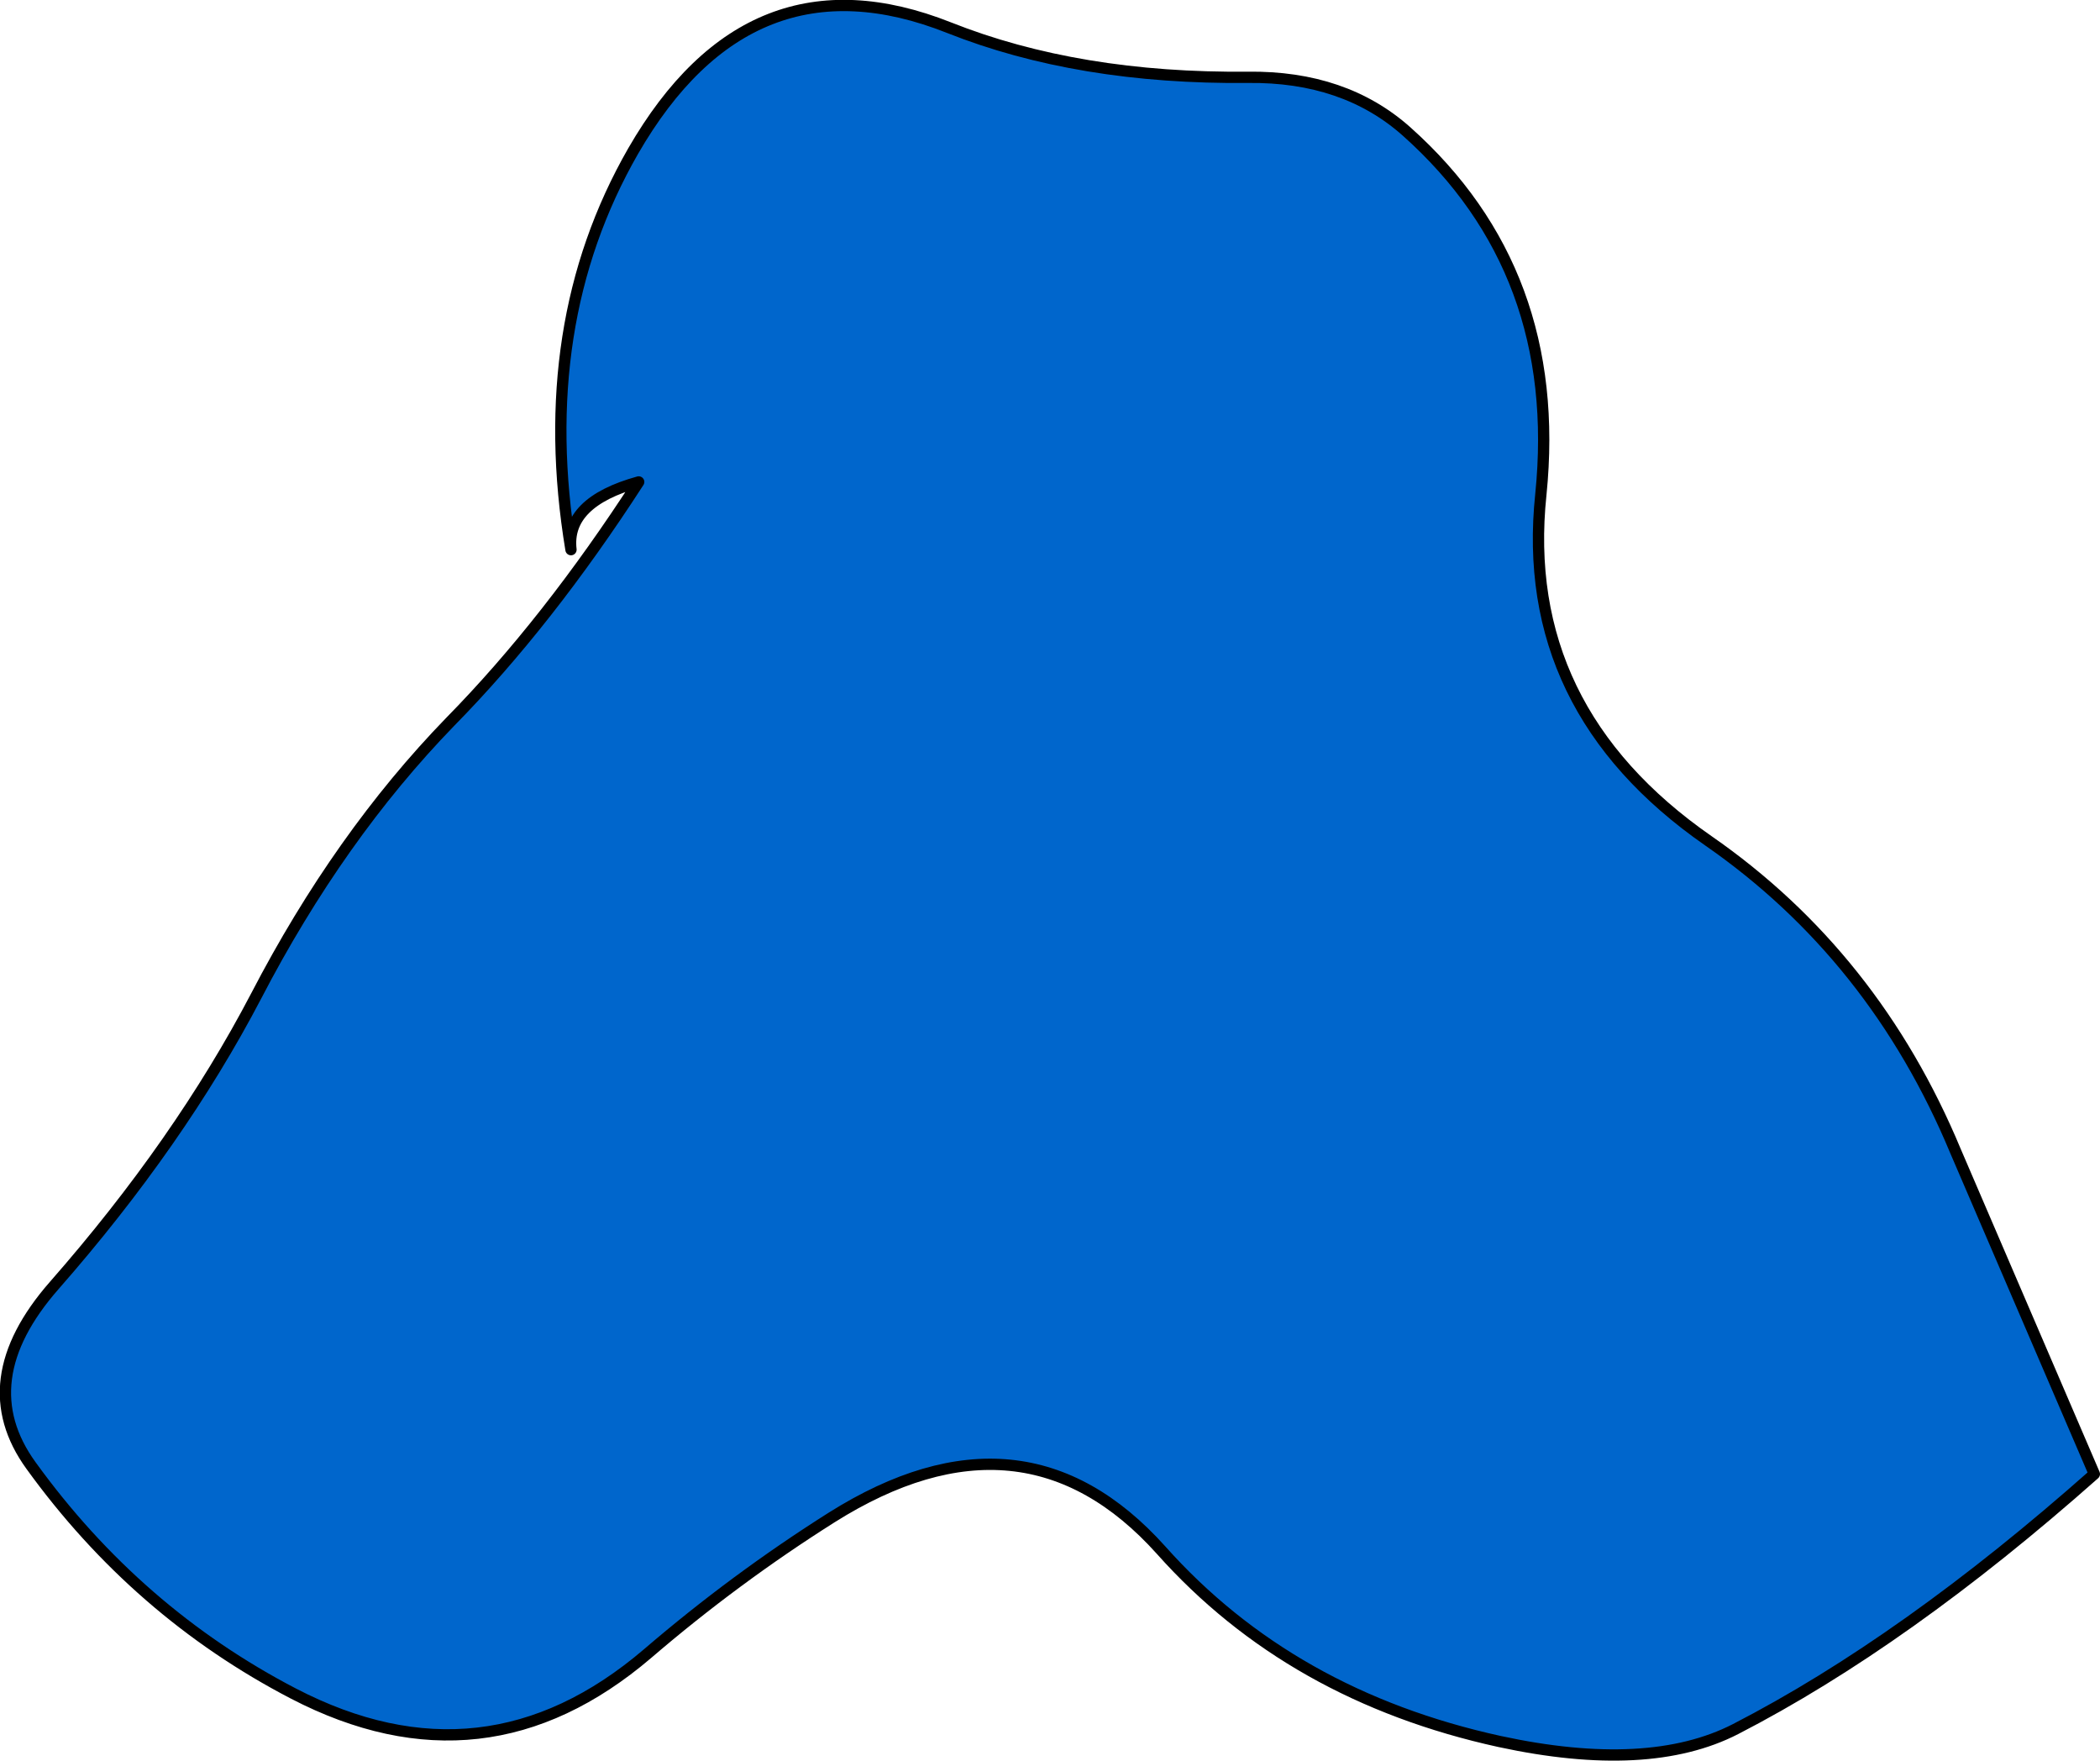 <?xml version="1.0" encoding="UTF-8" standalone="no"?>
<svg xmlns:xlink="http://www.w3.org/1999/xlink" height="156.0px" width="186.1px" xmlns="http://www.w3.org/2000/svg">
  <g transform="matrix(1.0, 0.0, 0.0, 1.0, 93.6, 75.7)">
    <path d="M31.05 -64.05 Q44.95 -51.65 42.95 -31.9 40.95 -12.9 57.8 -1.2 72.5 9.0 79.7 26.3 L92.0 54.9 Q75.25 69.75 60.2 77.5 52.5 81.45 39.3 78.6 20.8 74.55 9.3 61.65 -2.9 48.05 -19.9 58.75 -28.45 64.15 -36.2 70.8 -50.65 83.15 -67.6 74.35 -81.45 67.15 -90.85 54.15 -96.25 46.7 -88.8 38.2 -77.7 25.55 -70.9 12.55 -63.55 -1.6 -53.7 -11.75 -45.05 -20.55 -37.0 -33.0 -43.5 -31.2 -43.0 -27.0 -46.3 -46.95 -37.5 -62.3 -27.15 -80.25 -9.5 -73.25 1.95 -68.7 17.0 -68.85 25.55 -68.95 31.05 -64.05" fill="#0066cc" fill-rule="evenodd" stroke="none"/>
    <path d="M31.05 -64.05 Q44.95 -51.65 42.95 -31.9 40.95 -12.9 57.8 -1.2 72.5 9.0 79.7 26.3 L92.0 54.9 Q75.25 69.75 60.2 77.5 52.5 81.45 39.3 78.6 20.8 74.55 9.3 61.65 -2.9 48.05 -19.9 58.75 -28.45 64.15 -36.2 70.8 -50.65 83.15 -67.6 74.35 -81.45 67.15 -90.85 54.15 -96.25 46.7 -88.8 38.2 -77.7 25.55 -70.9 12.55 -63.55 -1.6 -53.7 -11.75 -45.05 -20.55 -37.0 -33.0 -43.5 -31.2 -43.0 -27.0 -46.3 -46.95 -37.5 -62.3 -27.15 -80.25 -9.5 -73.25 1.95 -68.7 17.0 -68.85 25.55 -68.95 31.05 -64.05 Z" fill="none" stroke="#000000" stroke-linecap="round" stroke-linejoin="round" stroke-width="1.0"/>
  </g>
</svg>
